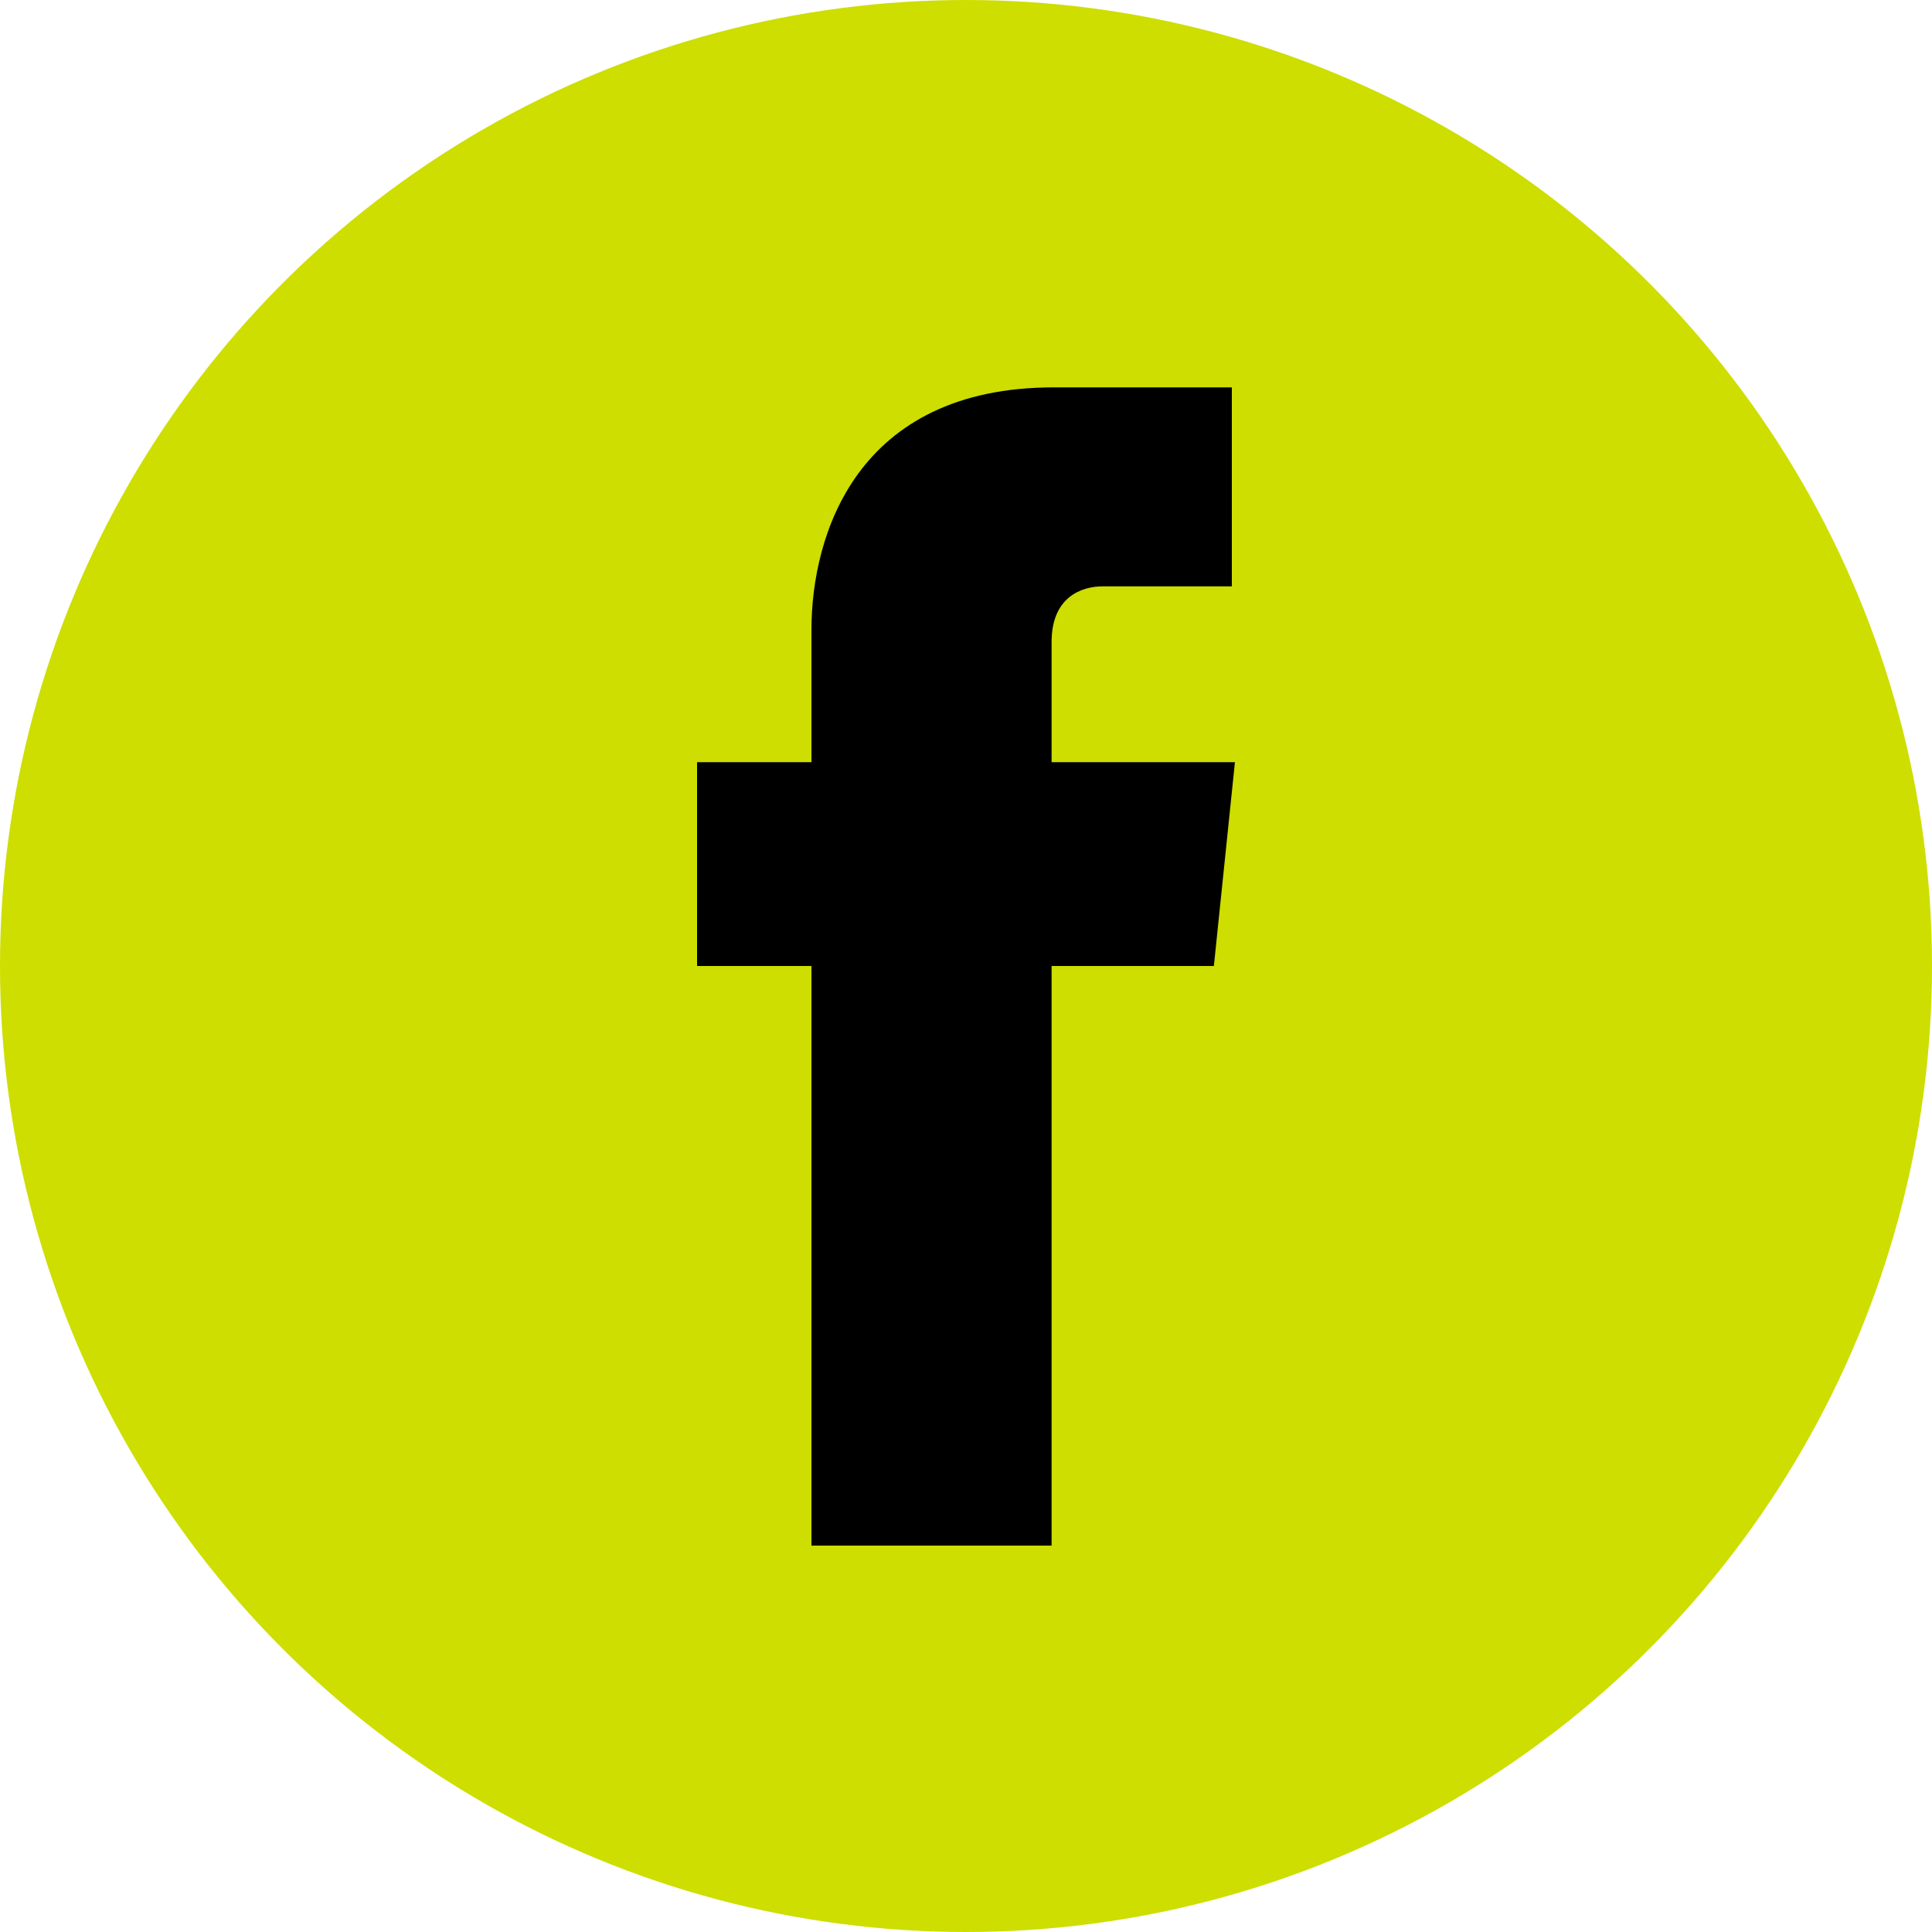 <svg data-name="Layer 1" xmlns="http://www.w3.org/2000/svg" viewBox="0 0 100 100"><circle cx="50" cy="50" r="50" fill="#cdde00"/><path d="M62.83 50h-8.4v30H42V50h-5.92V39.45H42v-6.84c0-4.9 2.32-12.56 12.55-12.56h9.21v10.3h-6.69c-1.09 0-2.64.55-2.64 2.88v6.22h9.49z"/></svg>